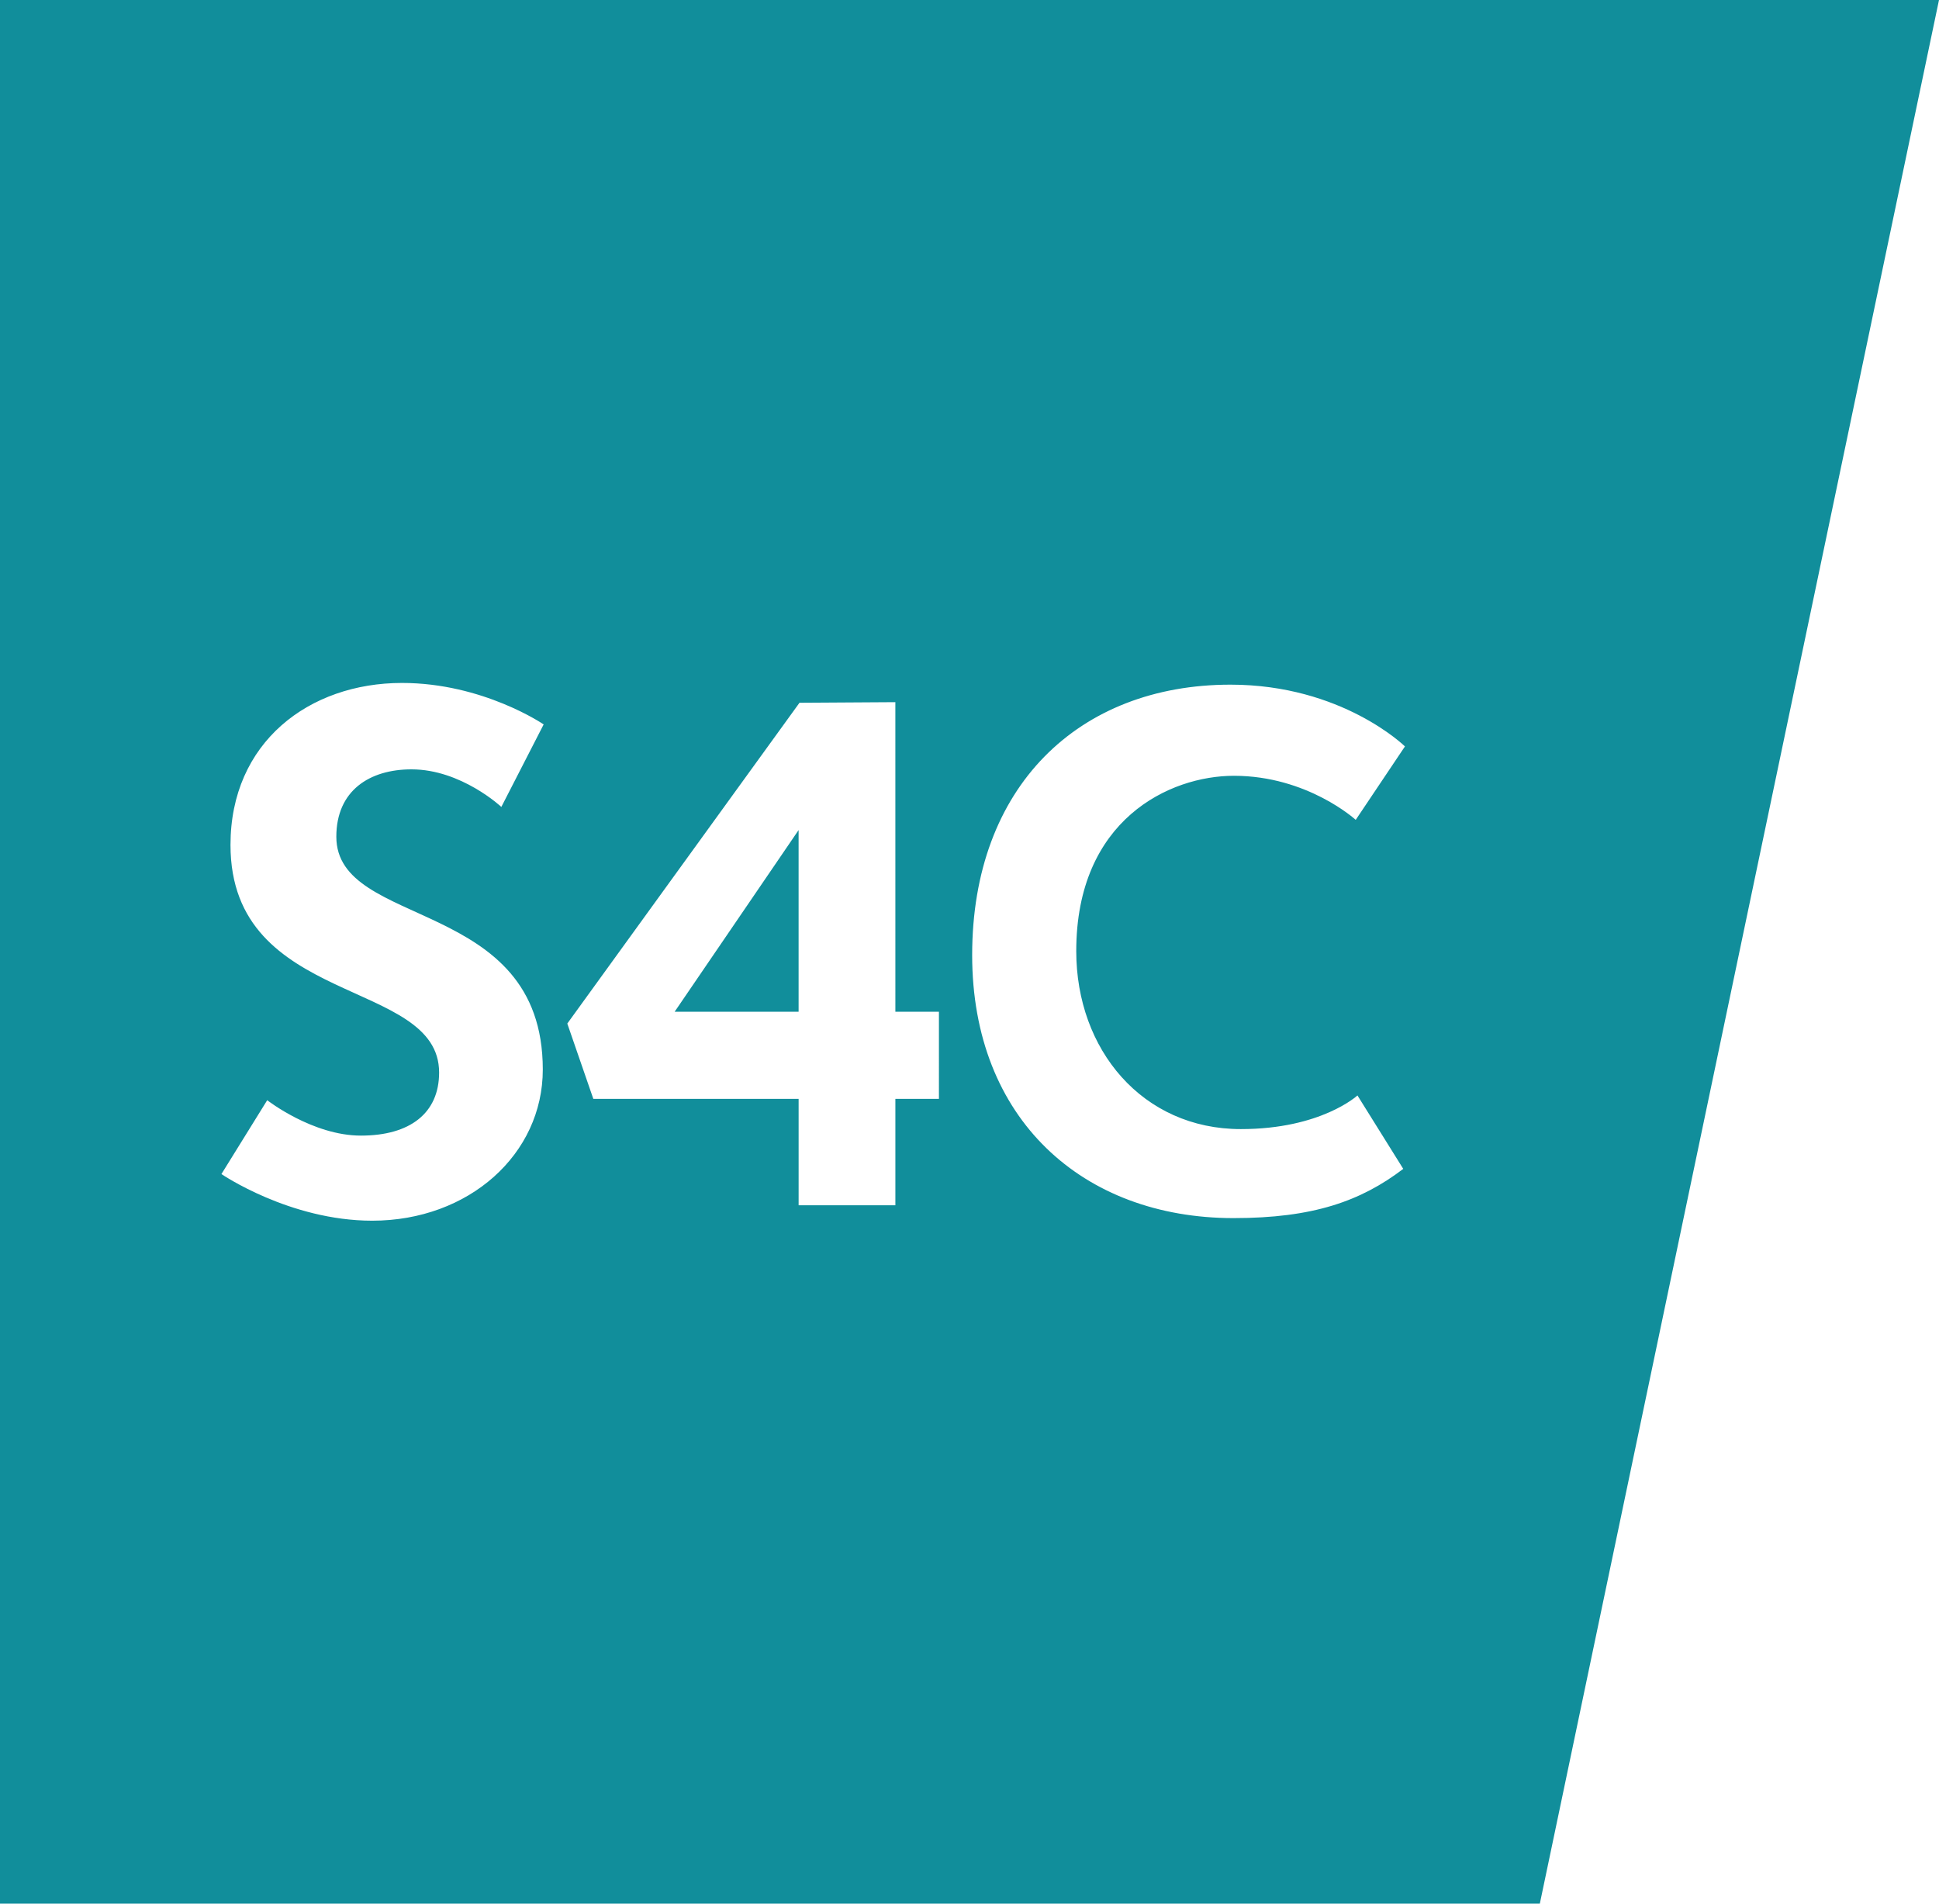 <svg version="1.1" id="Layer_1" xmlns="http://www.w3.org/2000/svg" xmlns:xlink="http://www.w3.org/1999/xlink" x="0px" y="0px"
viewBox="0 0 110 108" enable-background="new 0 0 110 108" xml:space="preserve">
<rect fill="#FFFFFF" width="110" height="108"/>
<path id="path3027" fill="#118E9B" d="M0,108V0h110L87.355,108H0z"/>
<path fill="#FFFFFF" d="M15.159,62.418l-2.597,4.19c0,0,3.868,2.646,8.552,2.646c5.501,0,9.679-3.779,9.679-8.576
 c0-9.813-11.713-7.944-11.713-13.208c0-2.622,1.89-3.822,4.264-3.822c2.823,0,5.097,2.132,5.097,2.132l2.401-4.681
 c0,0-3.437-2.353-8.038-2.353c-5.267,0-9.728,3.363-9.728,9.189c0,9.225,11.835,7.524,11.835,12.914
 c0,2.312-1.662,3.578-4.436,3.578C17.734,64.428,15.159,62.418,15.159,62.418z M50.794,39.836l-5.438,0.034l-13.173,18.2
 l1.476,4.271h11.647v6.037h5.489v-6.037h2.471V57.4h-2.471L50.794,39.836L50.794,39.836z M45.305,47.092V57.4h-7.033L45.305,47.092z
  M77.009,62.148l2.598,4.166c-2.417,1.839-5.126,2.793-9.63,2.793c-8.55,0-14.826-5.615-14.826-14.924
 c0-9.554,6.039-15.34,14.654-15.34c6.334,0,9.898,3.504,9.898,3.504l-2.793,4.166c0,0-2.731-2.5-6.91-2.5
 c-3.643,0-8.944,2.481-8.944,9.949c0,5.589,3.753,10.095,9.336,10.095C74.949,64.059,77.009,62.148,77.009,62.148L77.009,62.148z"/>
</svg>
